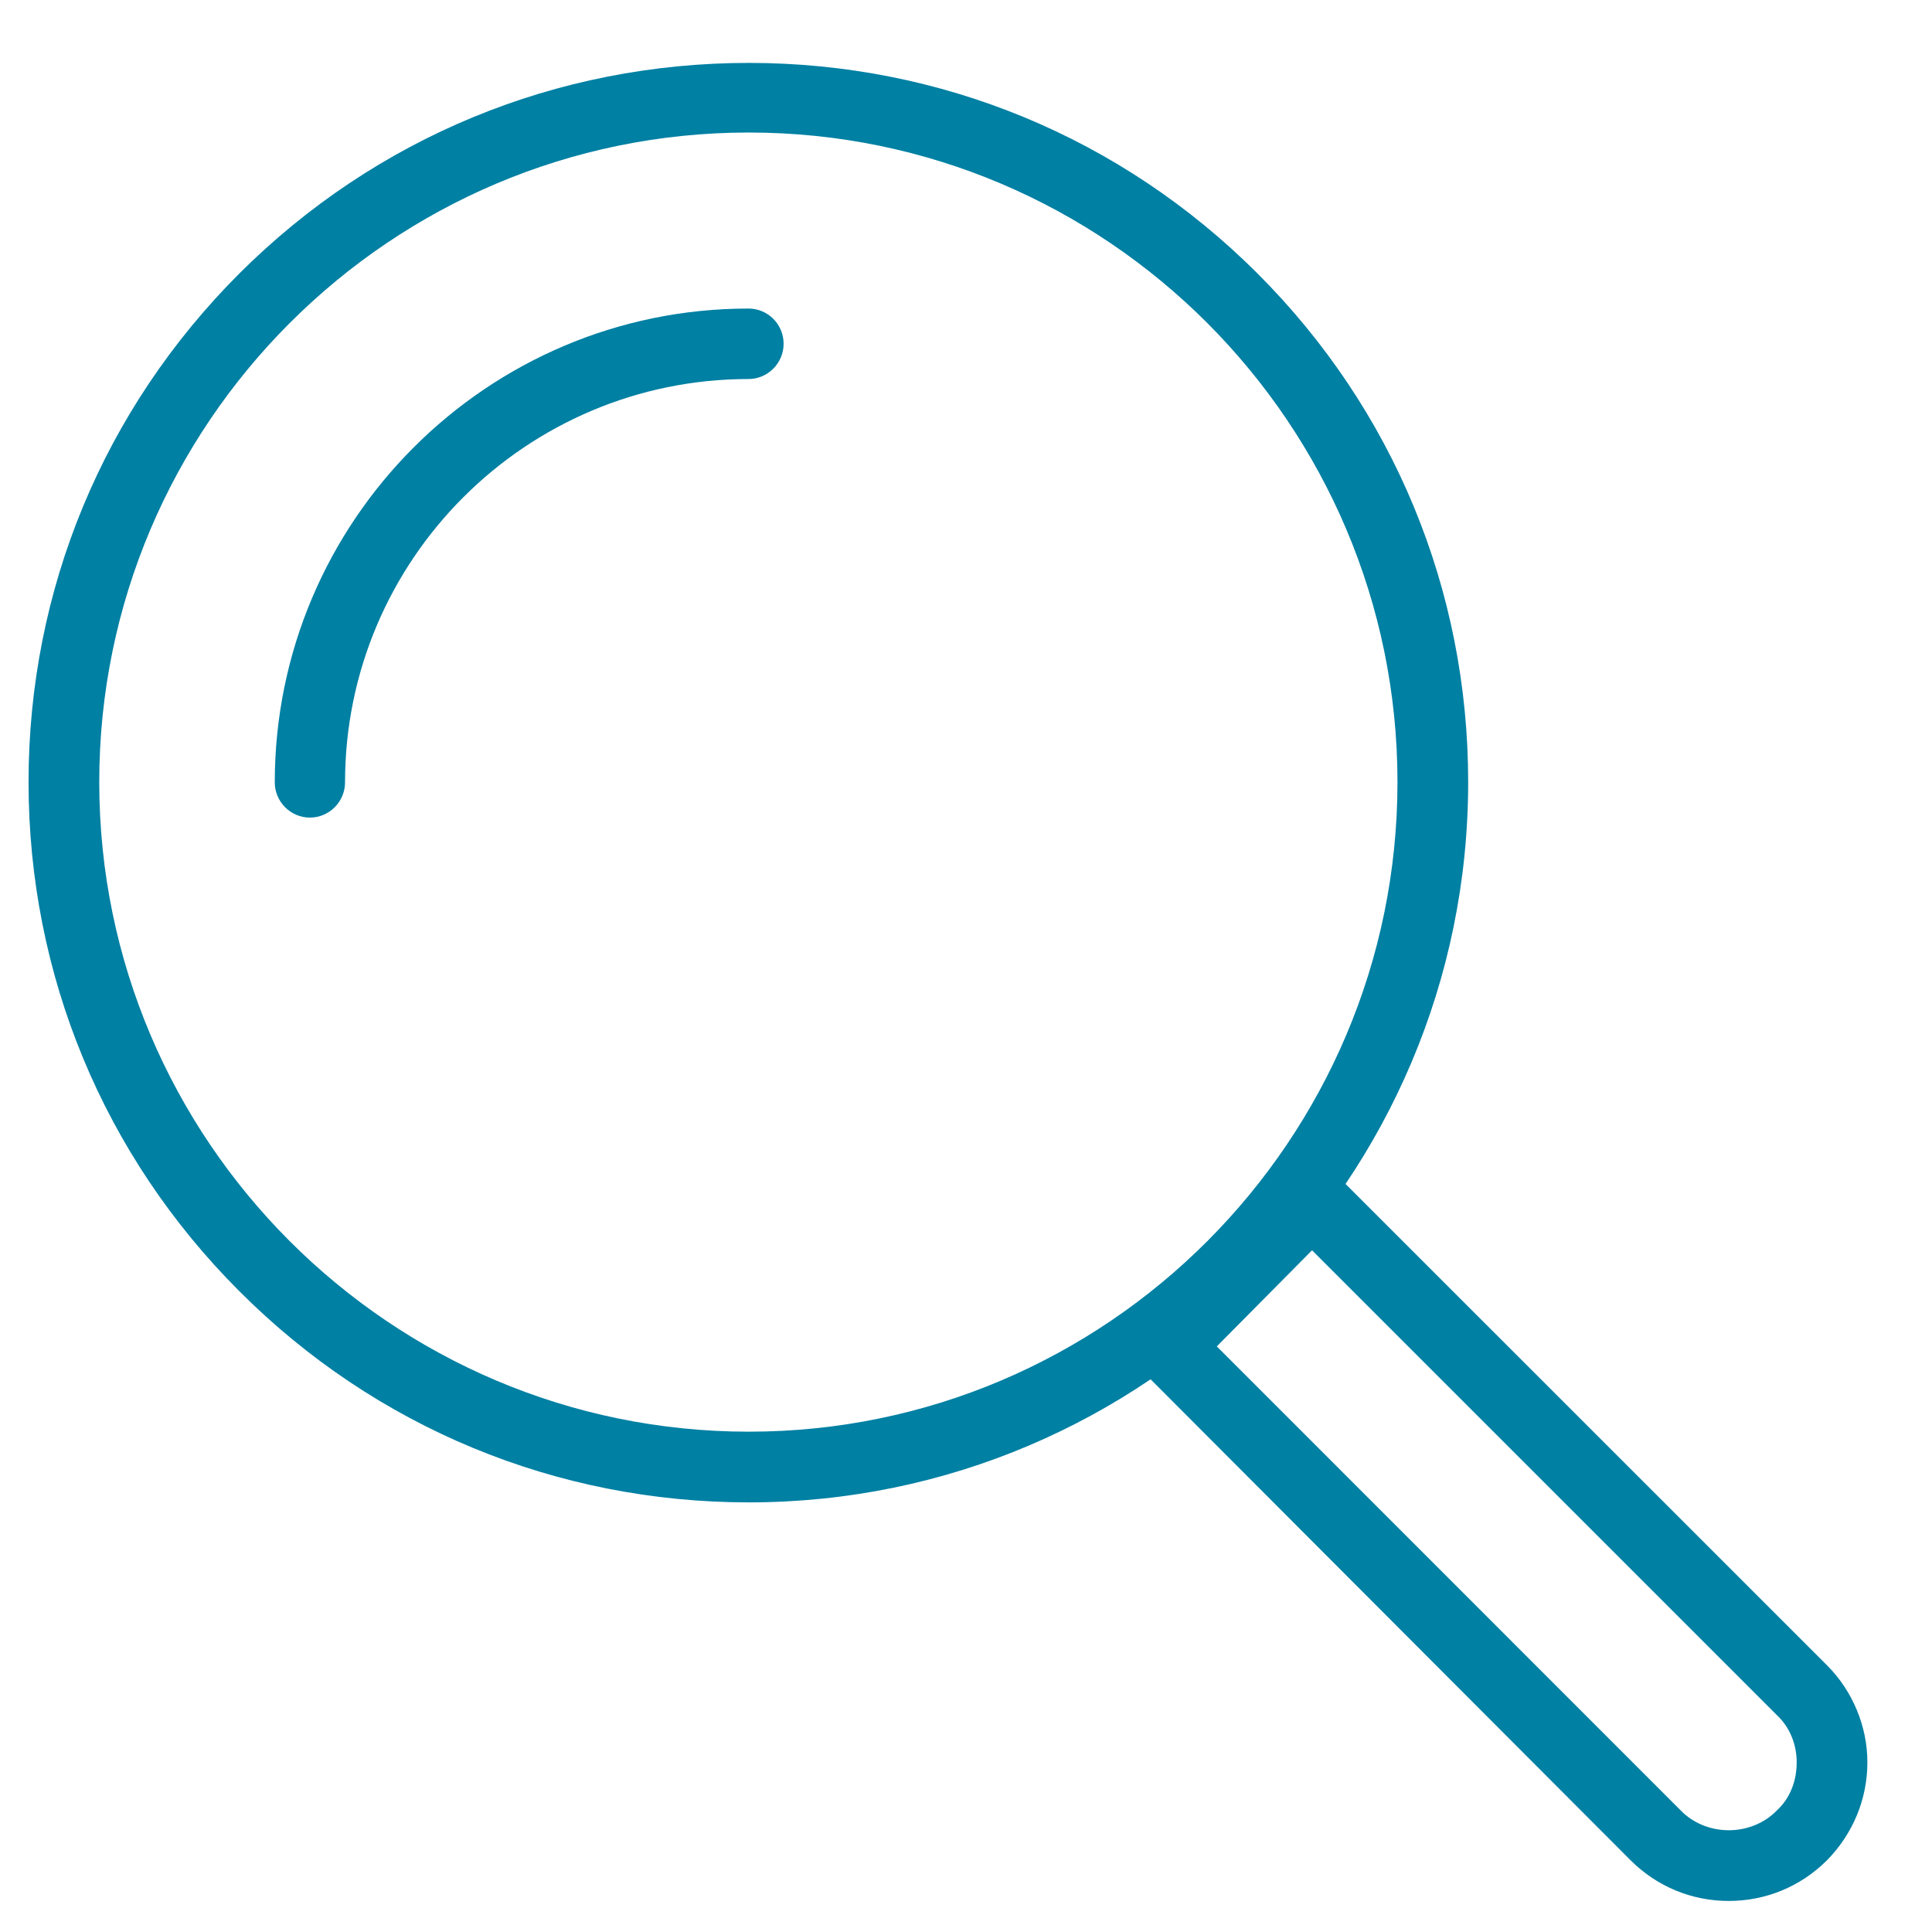 <svg width="27" height="27" viewBox="0 0 27 27" fill="none" xmlns="http://www.w3.org/2000/svg">
<path fill-rule="evenodd" clip-rule="evenodd" d="M10.465 20.996C7.775 20.996 5.247 19.949 3.347 18.047C1.446 16.148 0.399 13.621 0.399 10.93C0.399 8.242 1.446 5.719 3.347 3.82C5.25 1.922 7.778 0.879 10.465 0.879C13.147 0.879 15.671 1.922 17.572 3.82C19.472 5.719 20.518 8.242 20.518 10.93C20.518 16.48 16.009 20.996 10.465 20.996V20.996ZM10.465 1.852C5.46 1.852 1.387 5.926 1.387 10.93C1.387 15.934 5.46 20.008 10.465 20.008C15.464 20.008 19.53 15.934 19.53 10.93C19.53 5.926 15.464 1.852 10.465 1.852L10.465 1.852Z" fill="#0080A3"/>
<path fill-rule="evenodd" clip-rule="evenodd" d="M24.16 26.566C23.645 26.566 23.159 26.367 22.79 26L15.964 19.16C15.869 19.062 15.819 18.945 15.819 18.816C15.819 18.688 15.869 18.57 15.964 18.473L17.993 16.434C18.081 16.344 18.208 16.293 18.342 16.293C18.477 16.293 18.604 16.344 18.692 16.434L25.53 23.27C25.89 23.629 26.097 24.125 26.097 24.629C26.097 25.141 25.896 25.629 25.53 26C25.161 26.367 24.675 26.566 24.16 26.566V26.566ZM18.335 17.473H18.336L17.005 18.816L23.488 25.301C23.658 25.477 23.903 25.578 24.16 25.578C24.417 25.578 24.662 25.477 24.832 25.301C25.011 25.137 25.109 24.898 25.109 24.629C25.109 24.371 25.008 24.133 24.832 23.969L18.336 17.473L18.335 17.473Z" fill="#0080A3"/>
<path fill-rule="evenodd" clip-rule="evenodd" d="M4.331 11.426C4.06 11.426 3.84 11.203 3.84 10.934C3.84 7.281 6.809 4.312 10.46 4.312C10.731 4.312 10.951 4.531 10.951 4.805C10.951 5.074 10.731 5.297 10.46 5.297C7.351 5.297 4.822 7.824 4.822 10.934C4.822 11.203 4.602 11.426 4.331 11.426V11.426Z" fill="#0080A3"/>
</svg>
